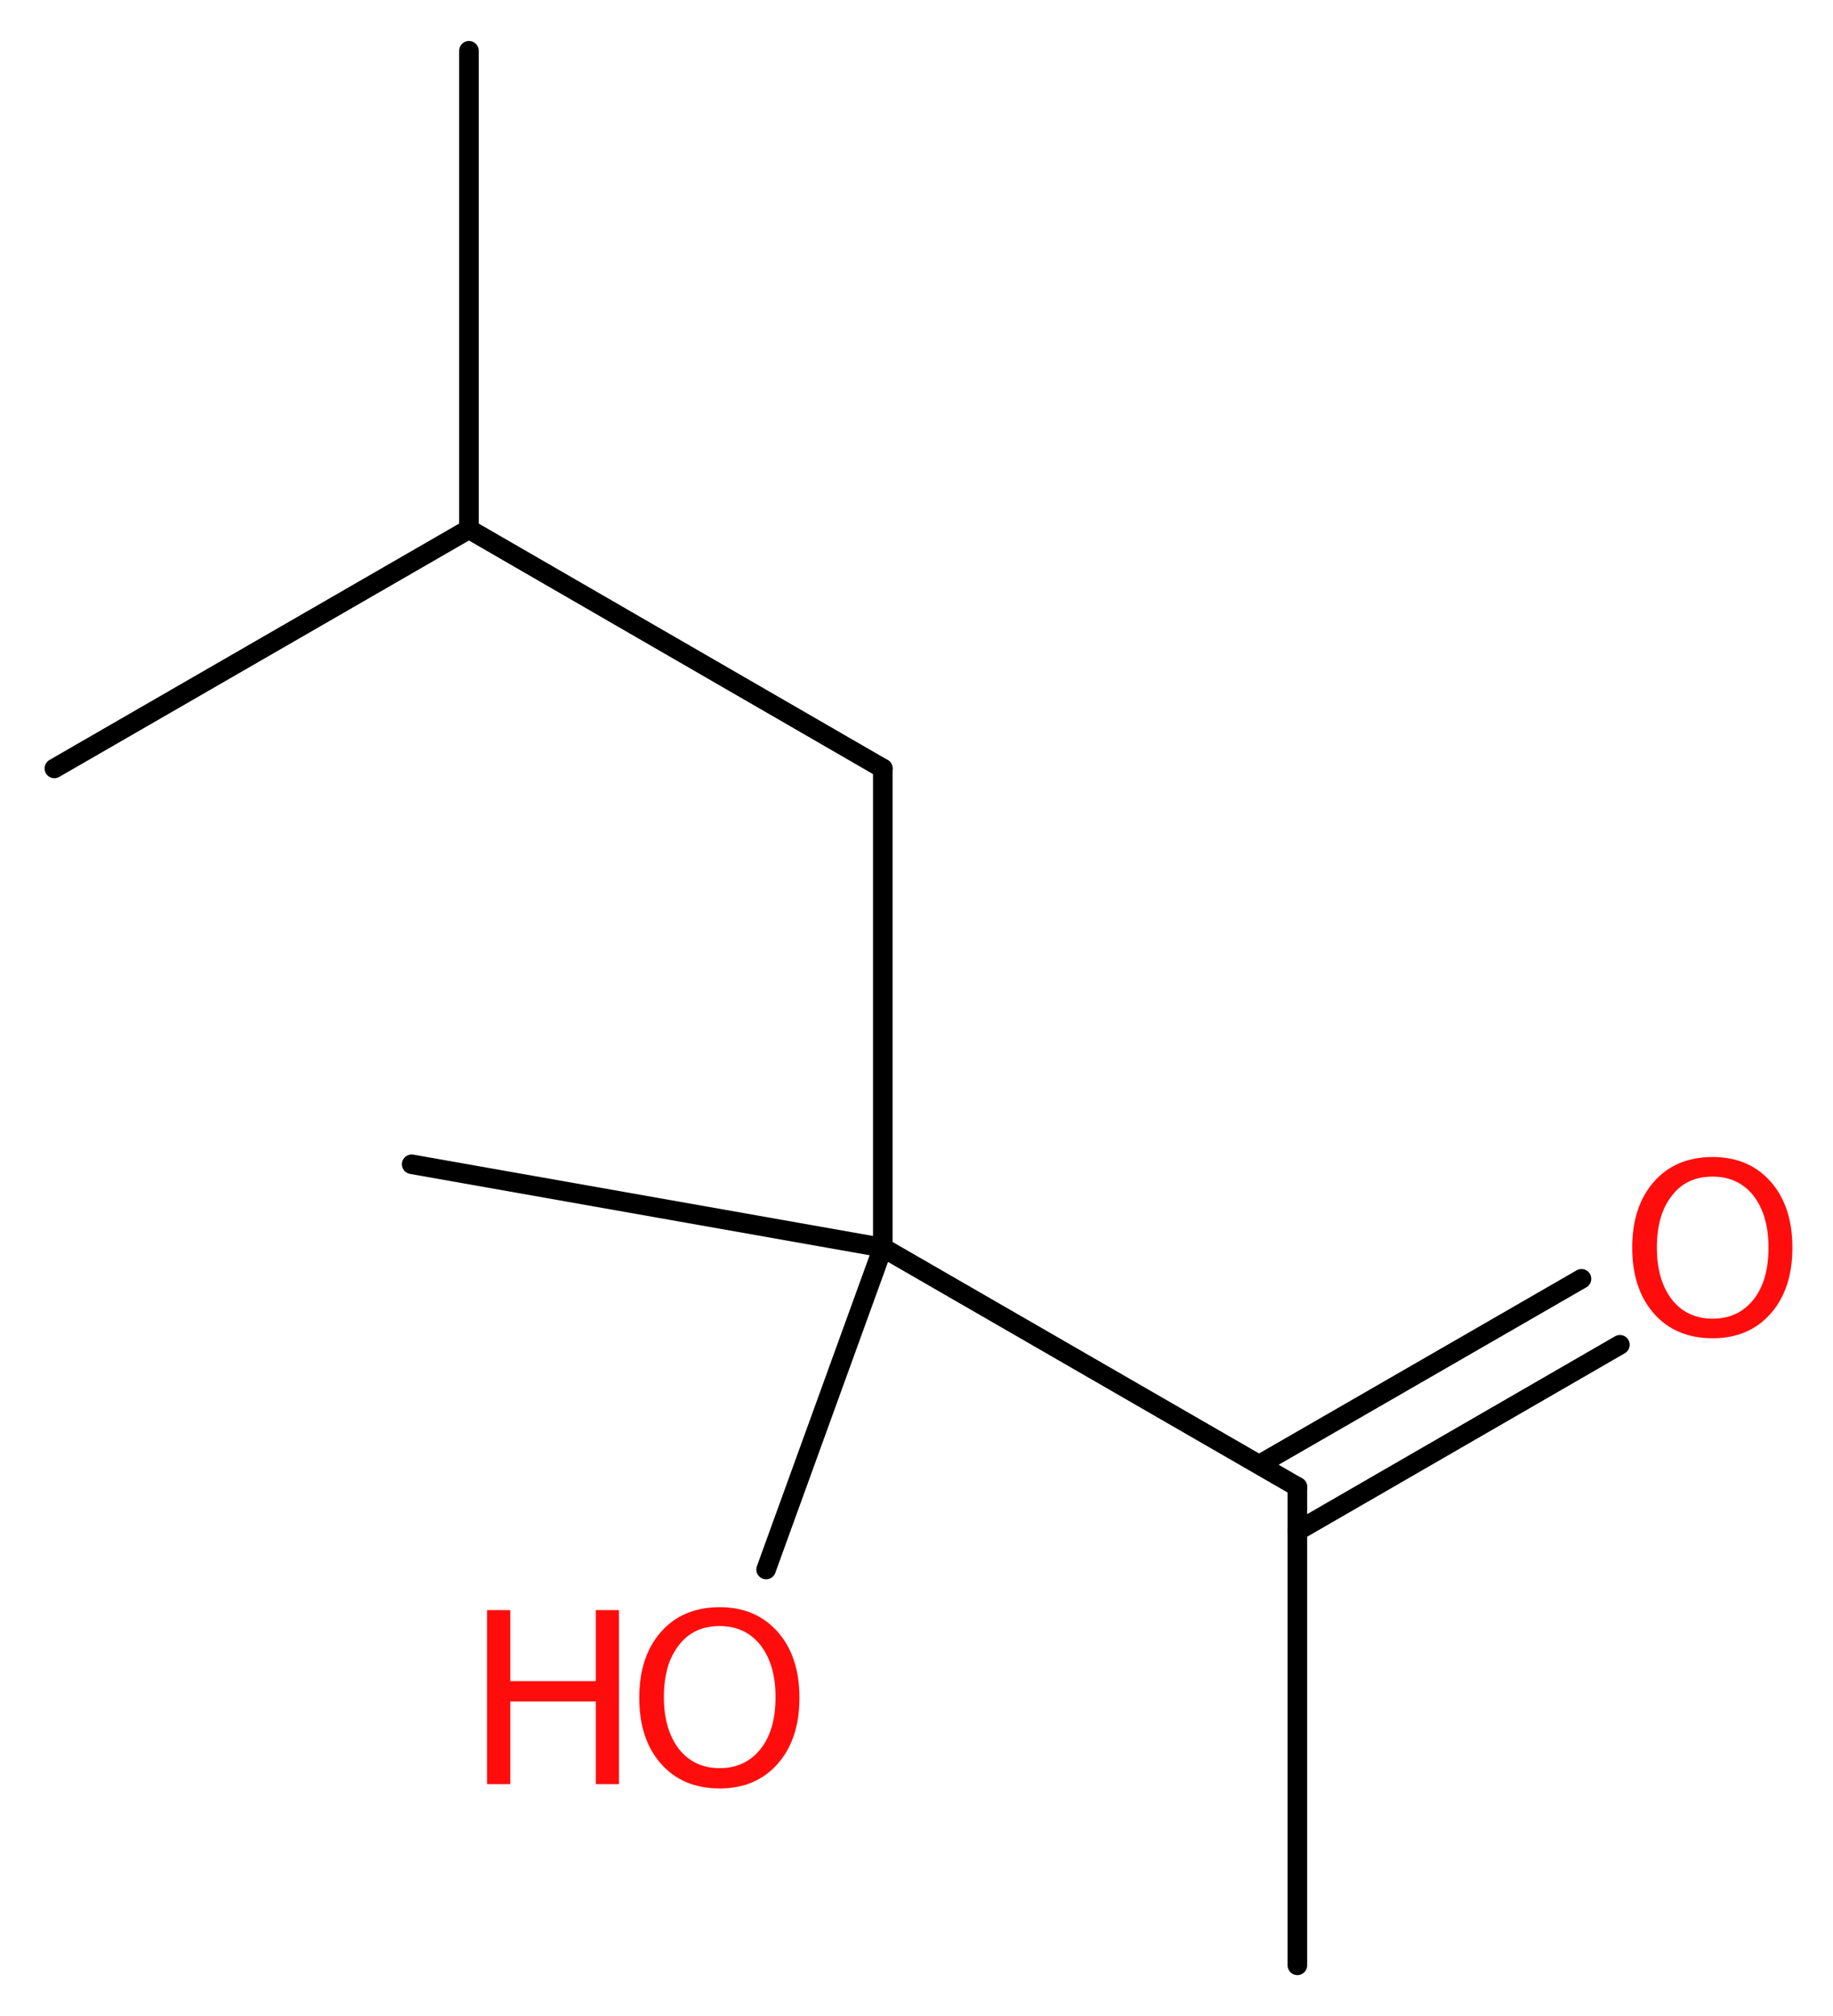 <?xml version='1.0' encoding='UTF-8'?>
<!DOCTYPE svg PUBLIC "-//W3C//DTD SVG 1.1//EN" "http://www.w3.org/Graphics/SVG/1.1/DTD/svg11.dtd">
<svg version='1.2' xmlns='http://www.w3.org/2000/svg' xmlns:xlink='http://www.w3.org/1999/xlink' width='25.29mm' height='27.81mm' viewBox='0 0 25.29 27.81'>
  <desc>Generated by the Chemistry Development Kit (http://github.com/cdk)</desc>
  <g stroke-linecap='round' stroke-linejoin='round' stroke='#000000' stroke-width='.27' fill='#FF0D0D'>
    <rect x='.0' y='.0' width='26.0' height='28.0' fill='#FFFFFF' stroke='none'/>
    <g id='mol1' class='mol'>
      <line id='mol1bnd1' class='bond' x1='17.9' y1='27.11' x2='17.9' y2='20.51'/>
      <g id='mol1bnd2' class='bond'>
        <line x1='17.38' y1='20.2' x2='21.82' y2='17.64'/>
        <line x1='17.9' y1='21.12' x2='22.35' y2='18.55'/>
      </g>
      <line id='mol1bnd3' class='bond' x1='17.9' y1='20.51' x2='12.18' y2='17.21'/>
      <line id='mol1bnd4' class='bond' x1='12.18' y1='17.21' x2='5.68' y2='16.06'/>
      <line id='mol1bnd5' class='bond' x1='12.18' y1='17.21' x2='10.57' y2='21.65'/>
      <line id='mol1bnd6' class='bond' x1='12.18' y1='17.21' x2='12.18' y2='10.6'/>
      <line id='mol1bnd7' class='bond' x1='12.18' y1='10.6' x2='6.47' y2='7.3'/>
      <line id='mol1bnd8' class='bond' x1='6.47' y1='7.3' x2='6.47' y2='.7'/>
      <line id='mol1bnd9' class='bond' x1='6.47' y1='7.3' x2='.75' y2='10.6'/>
      <path id='mol1atm3' class='atom' d='M23.63 16.23q-.36 .0 -.56 .26q-.21 .26 -.21 .72q.0 .45 .21 .72q.21 .26 .56 .26q.35 .0 .56 -.26q.21 -.26 .21 -.72q.0 -.45 -.21 -.72q-.21 -.26 -.56 -.26zM23.63 15.96q.5 .0 .8 .34q.3 .34 .3 .91q.0 .57 -.3 .91q-.3 .34 -.8 .34q-.51 .0 -.81 -.34q-.3 -.34 -.3 -.91q.0 -.57 .3 -.91q.3 -.34 .81 -.34z' stroke='none'/>
      <g id='mol1atm6' class='atom'>
        <path d='M9.93 22.43q-.36 .0 -.56 .26q-.21 .26 -.21 .72q.0 .45 .21 .72q.21 .26 .56 .26q.35 .0 .56 -.26q.21 -.26 .21 -.72q.0 -.45 -.21 -.72q-.21 -.26 -.56 -.26zM9.93 22.17q.5 .0 .8 .34q.3 .34 .3 .91q.0 .57 -.3 .91q-.3 .34 -.8 .34q-.51 .0 -.81 -.34q-.3 -.34 -.3 -.91q.0 -.57 .3 -.91q.3 -.34 .81 -.34z' stroke='none'/>
        <path d='M6.72 22.21h.32v.98h1.18v-.98h.32v2.4h-.32v-1.14h-1.18v1.14h-.32v-2.4z' stroke='none'/>
      </g>
    </g>
  </g>
</svg>

